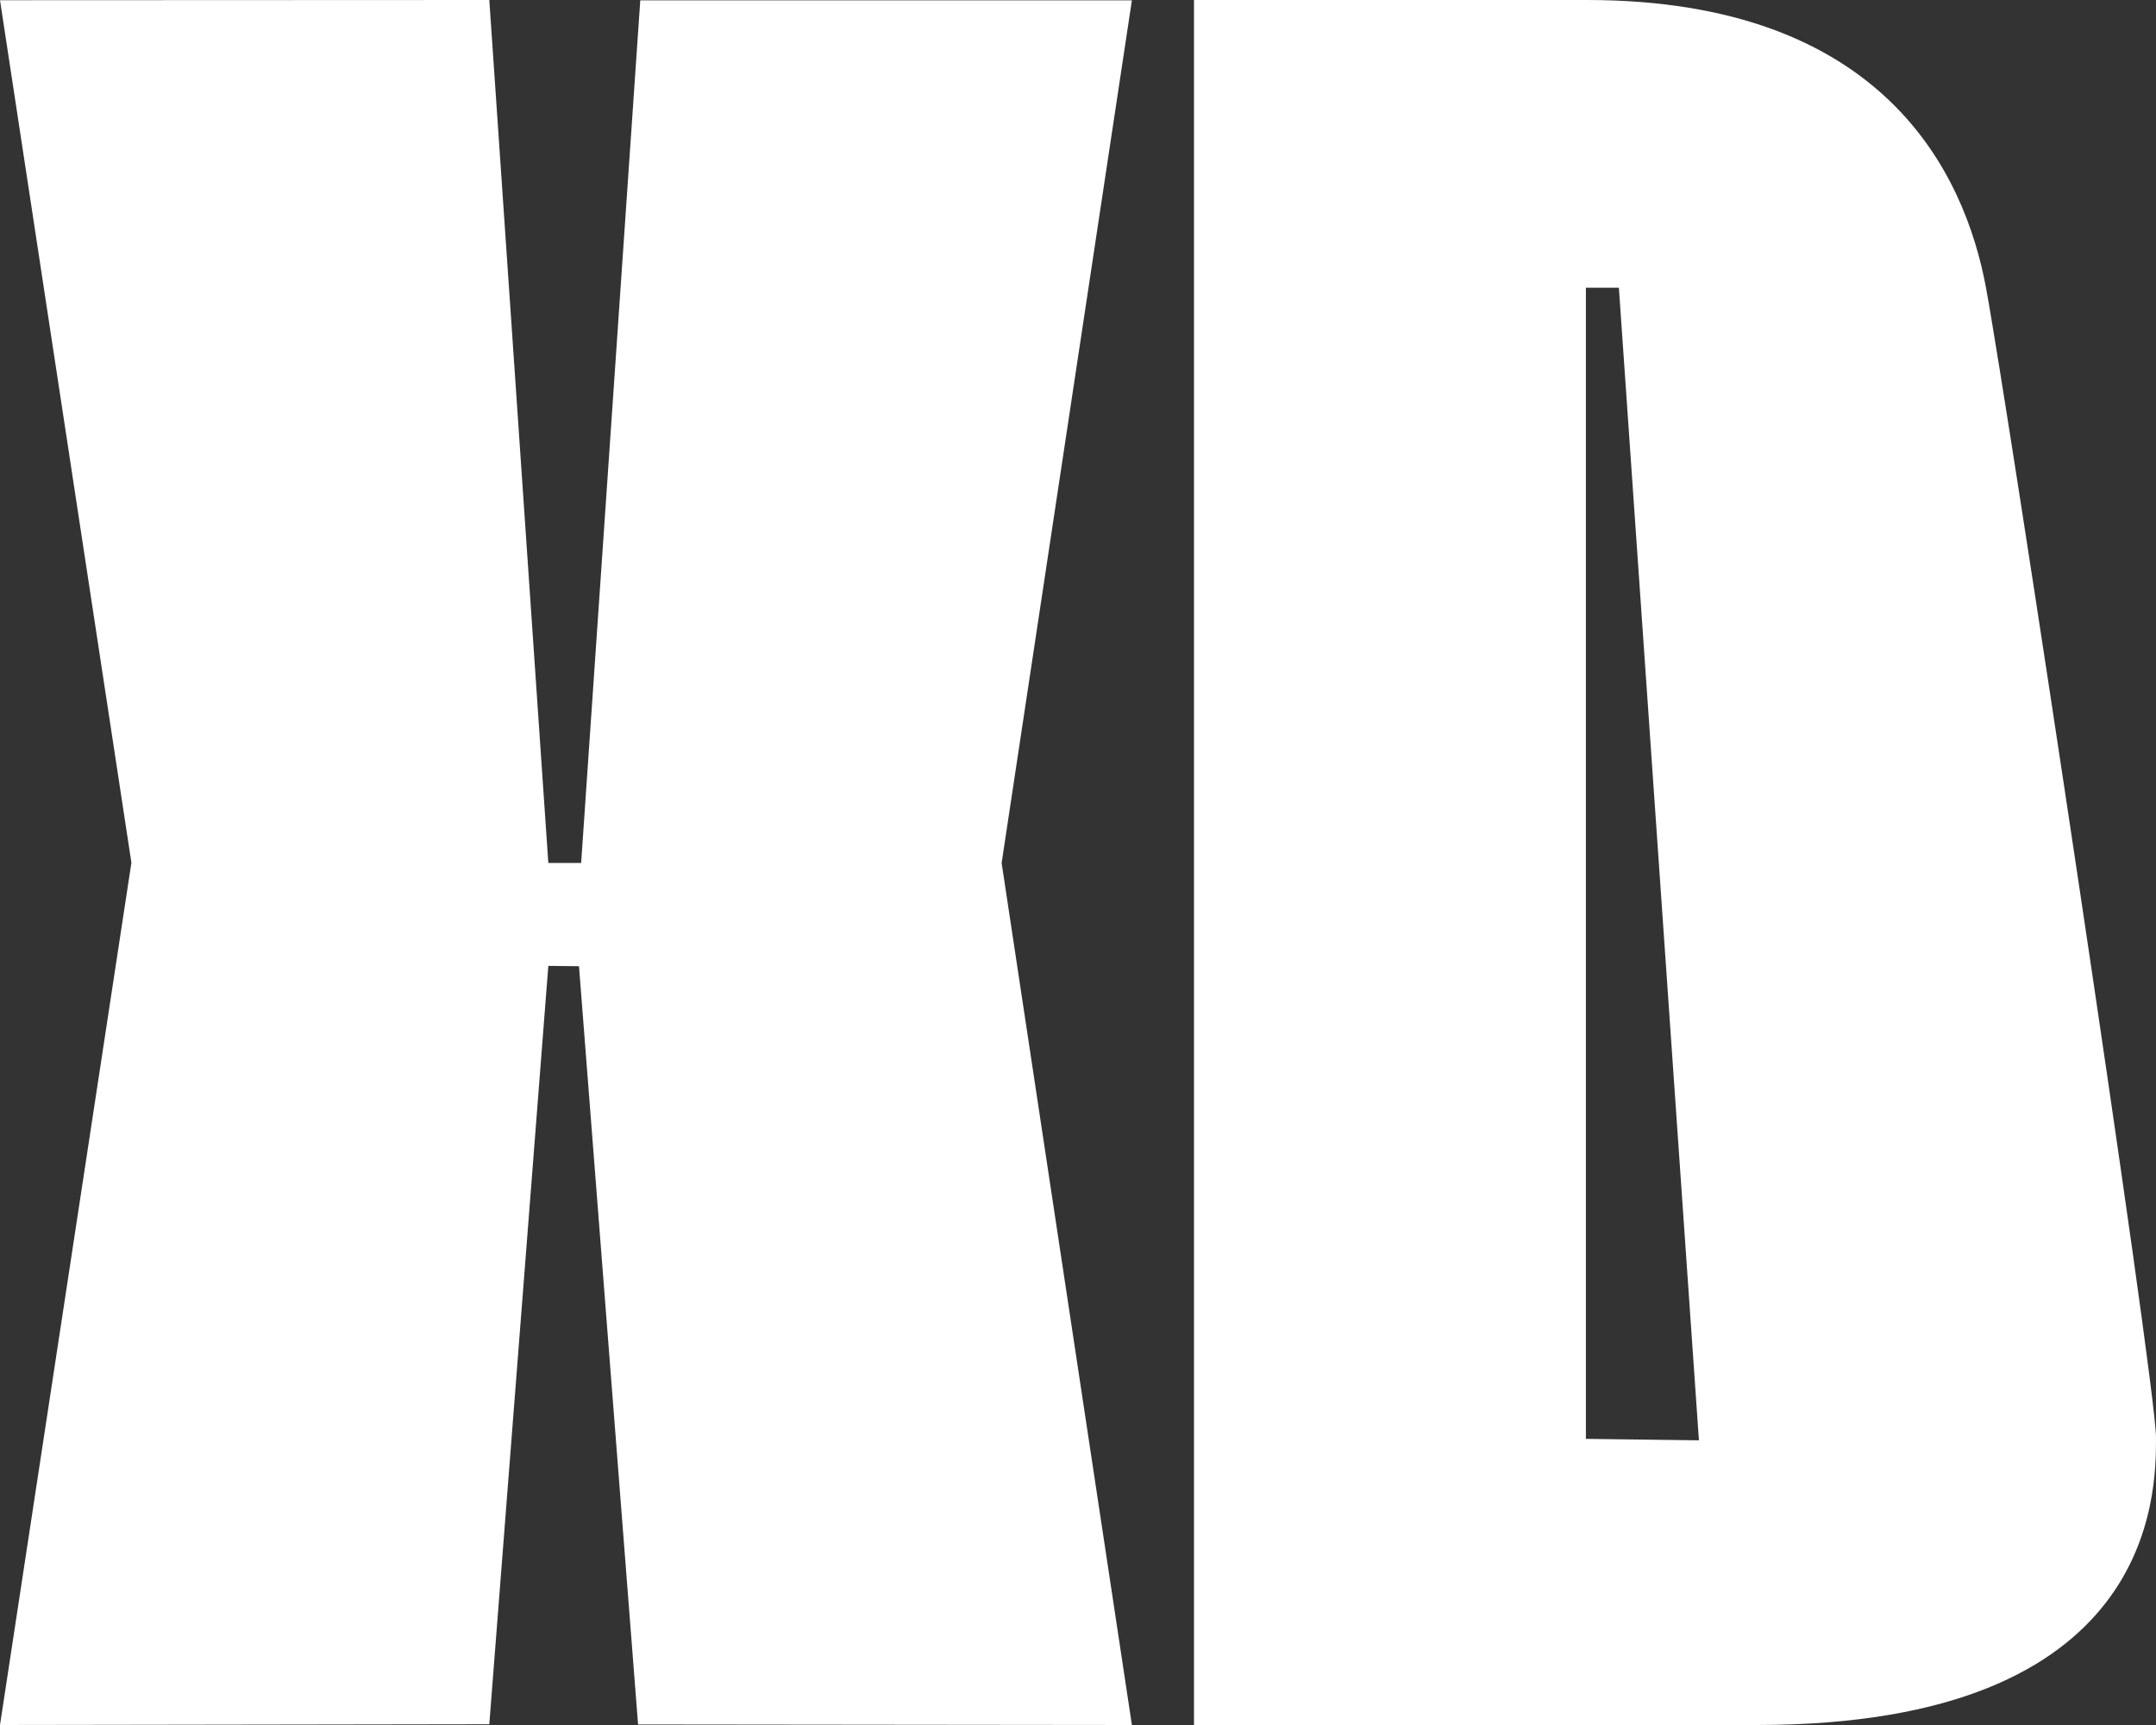 <svg width="40" height="32" viewBox="0 0 40 32" fill="none" xmlns="http://www.w3.org/2000/svg">
<rect x="0" y="0" width="40" height="32" fill="#333333" stroke="none"/>
<path fill-rule="evenodd" clip-rule="evenodd" d="M40 26.674V26.667C40 25.647 37.235 7.423 36.845 5.333C36.456 3.244 34.971 0 29.441 0H22.152V32H32.596C40 32 40 27.707 40 26.674ZM29.423 26.692V5.338H30.035L31.52 26.719L29.423 26.692Z" fill="white"/>
<path d="M0 0.004L9.078 0L10.173 16.009H10.782L11.879 0.006H21L18.583 16.009L21 32L11.838 31.99L10.742 17.924L10.173 17.918L9.078 31.986L0 32L2.438 16.004L0 0.004Z" fill="white"/>
</svg>
